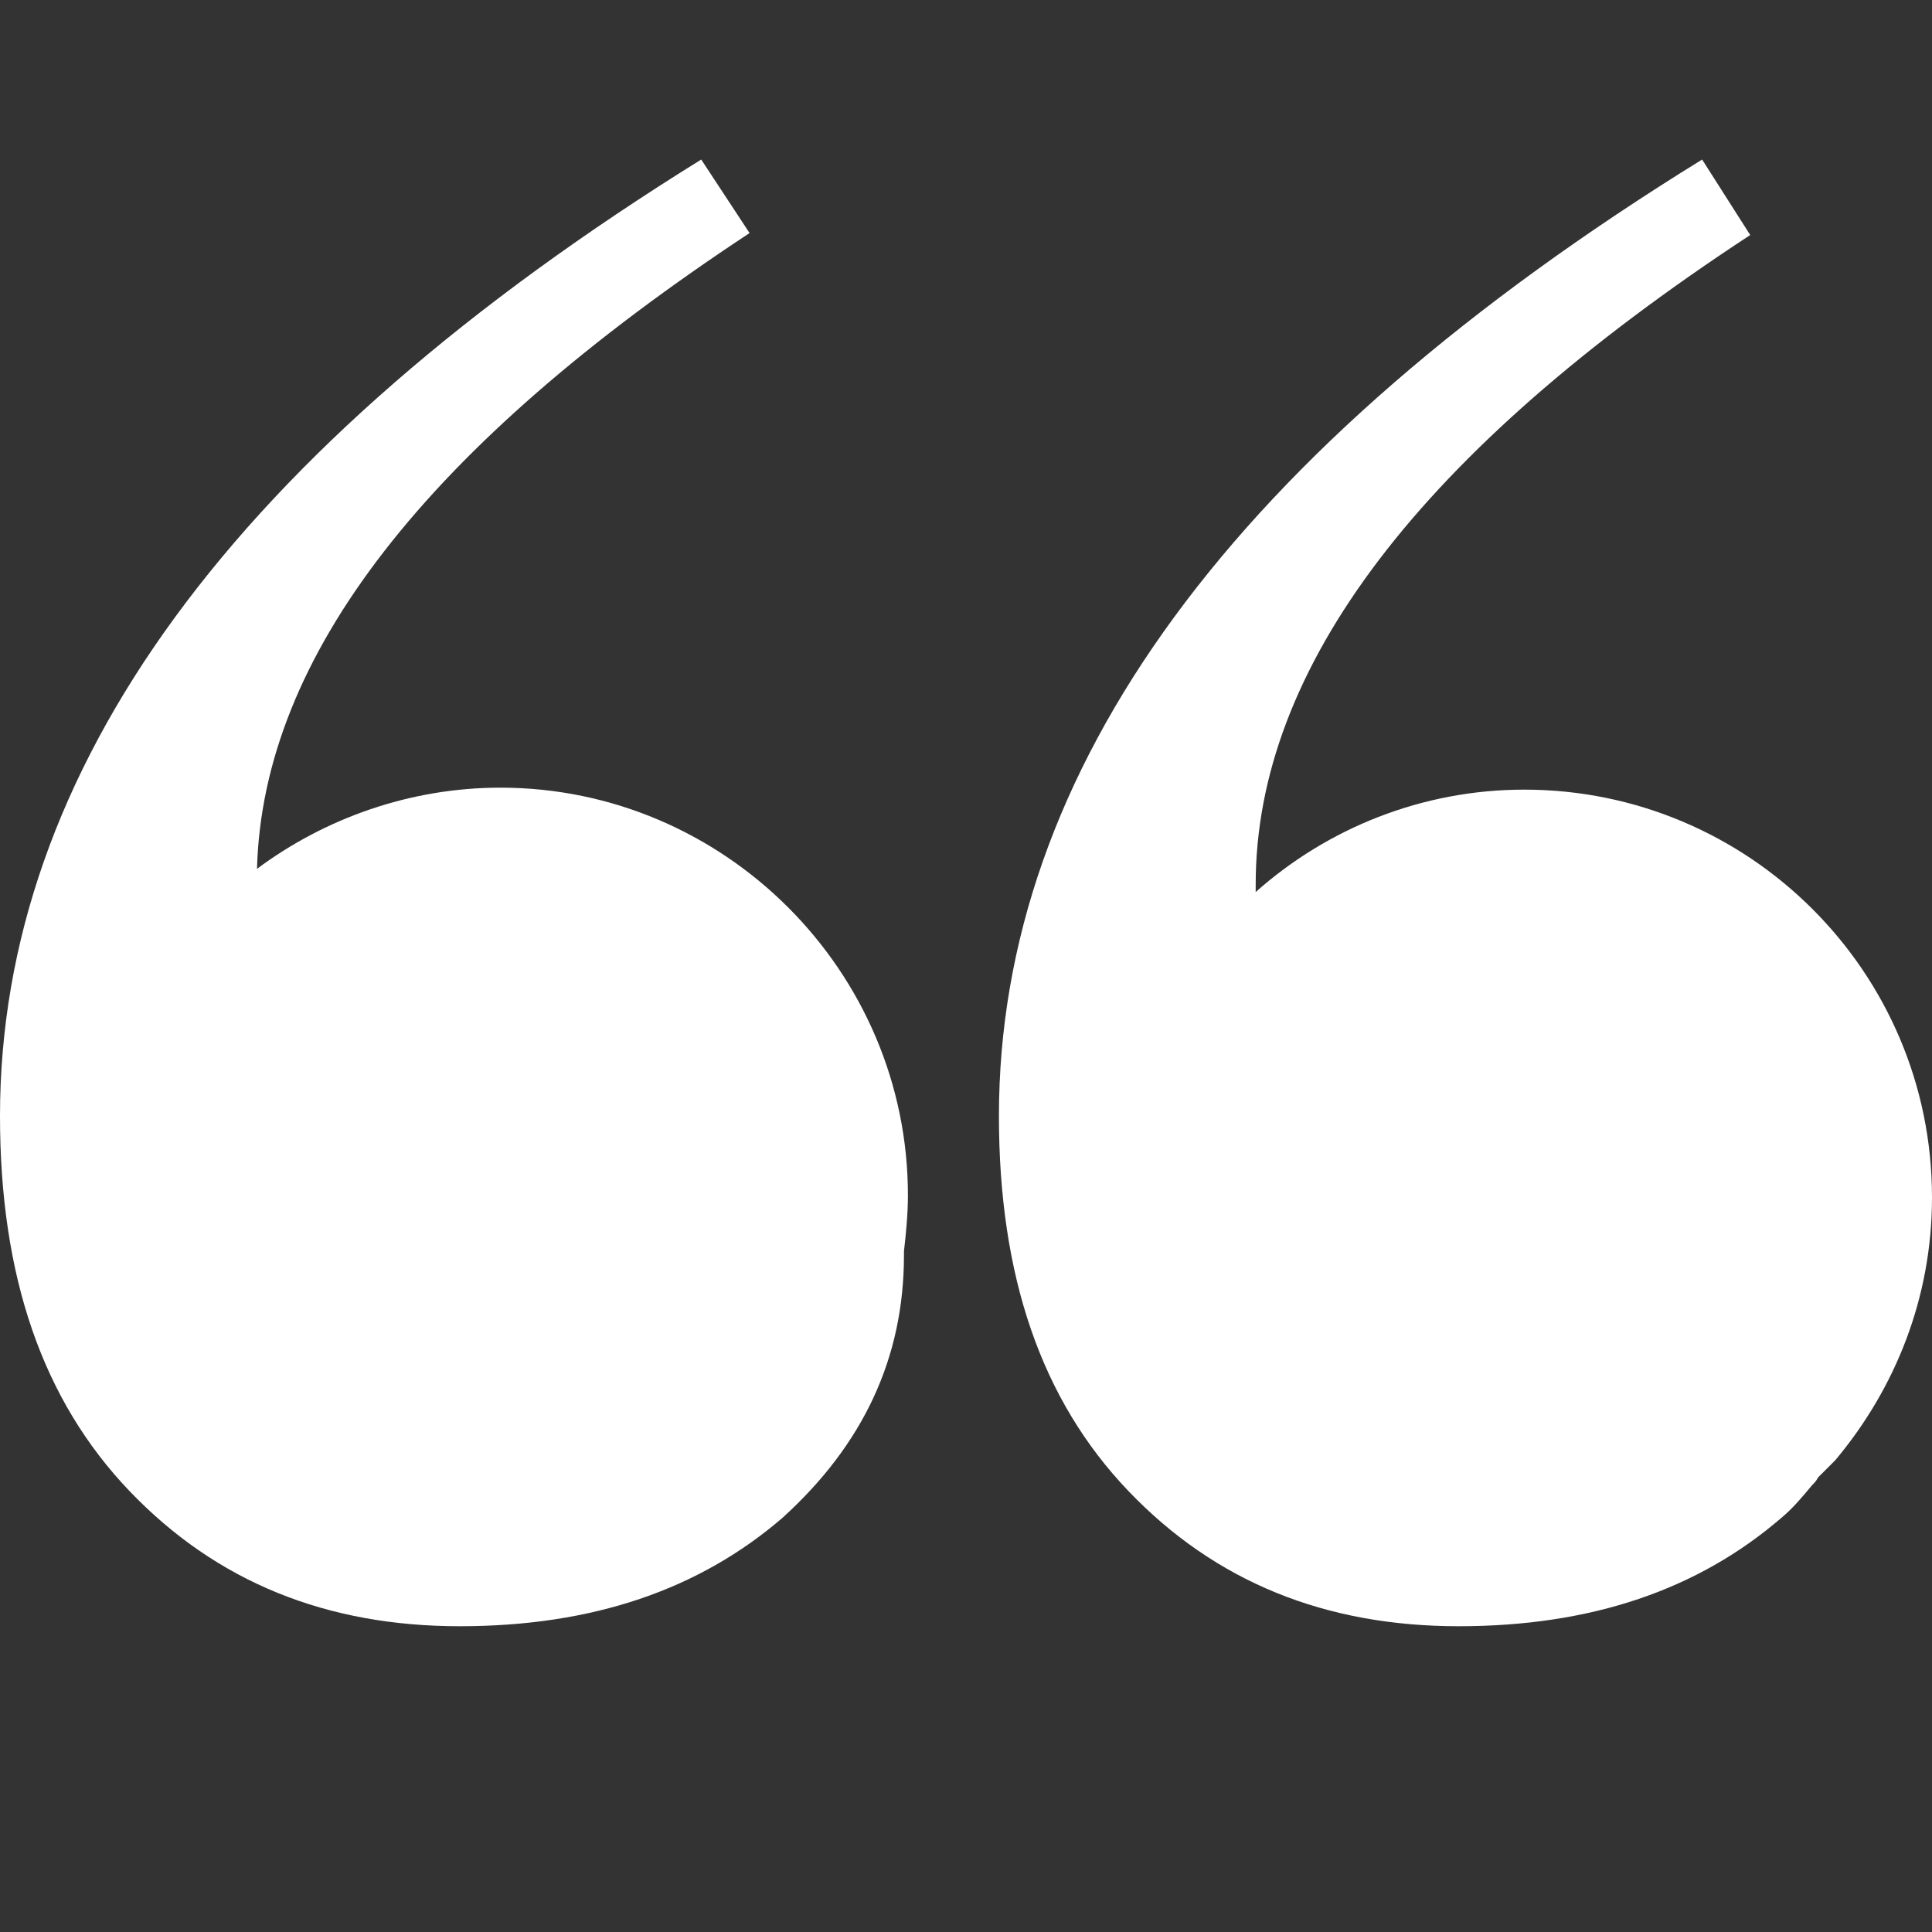<svg xmlns="http://www.w3.org/2000/svg" xmlns:xlink="http://www.w3.org/1999/xlink" width="1080" zoomAndPan="magnify" viewBox="0 0 810 810" height="1080" preserveAspectRatio="xMidYMid meet" version="1.0"><rect x="0" y="0" width="810" height="810" fill="#333333" stroke="none"/><defs><clipPath id="fd8ee263fc"><path d="M 0 66.469 L 381 66.469 L 381 682 L 0 682 Z M 0 66.469 " clip-rule="nonzero"/></clipPath><clipPath id="725df76fca"><path d="M 418 66.469 L 810 66.469 L 810 682 L 418 682 Z M 418 66.469 " clip-rule="nonzero"/></clipPath></defs><g clip-path="url(#fd8ee263fc)"><path fill="#ffffff" d="M 209.816 330.23 C 171.762 330.23 136.086 343.16 107.75 364.262 C 110.129 275.102 179 186.871 314.258 97.711 L 293.992 66.887 C 98.031 188.422 0 322.887 0 467.902 C 0 535.133 17.785 586.953 54.289 625.121 C 90.793 663.289 136.914 681.805 192.754 681.805 C 248.594 681.805 293.164 666.391 328.012 636.395 C 362.035 605.57 378.992 569.164 378.992 526.238 C 378.992 525.41 378.992 525.41 378.992 524.582 C 379.82 517.344 380.648 509.172 380.648 501.105 C 380.648 407.184 303.711 330.23 209.816 330.23 Z M 209.816 330.23 " fill-opacity="1" fill-rule="nonzero"/></g><g clip-path="url(#725df76fca)"><path fill="#ffffff" d="M 762.227 619.434 C 764.605 617.055 767.086 614.57 769.465 612.191 C 794.594 582.195 810 544.133 810 502.035 C 810 407.289 733.062 331.059 639.066 331.059 C 596.152 331.059 556.441 347.297 526.453 373.984 C 526.453 373.156 526.453 372.328 526.453 370.777 C 526.453 280.066 595.324 189.25 733.789 98.539 L 713.625 66.887 C 516.734 188.422 418.805 322.887 418.805 467.902 C 418.805 535.133 436.59 586.953 473.094 625.121 C 509.598 663.289 555.719 681.805 611.559 681.805 C 667.398 681.805 711.969 666.391 746.816 636.395 C 751.676 632.363 755.711 627.5 759.742 622.641 C 760.57 621.812 761.398 621.086 762.227 619.434 Z M 762.227 619.434 " fill-opacity="1" fill-rule="nonzero"/></g></svg>